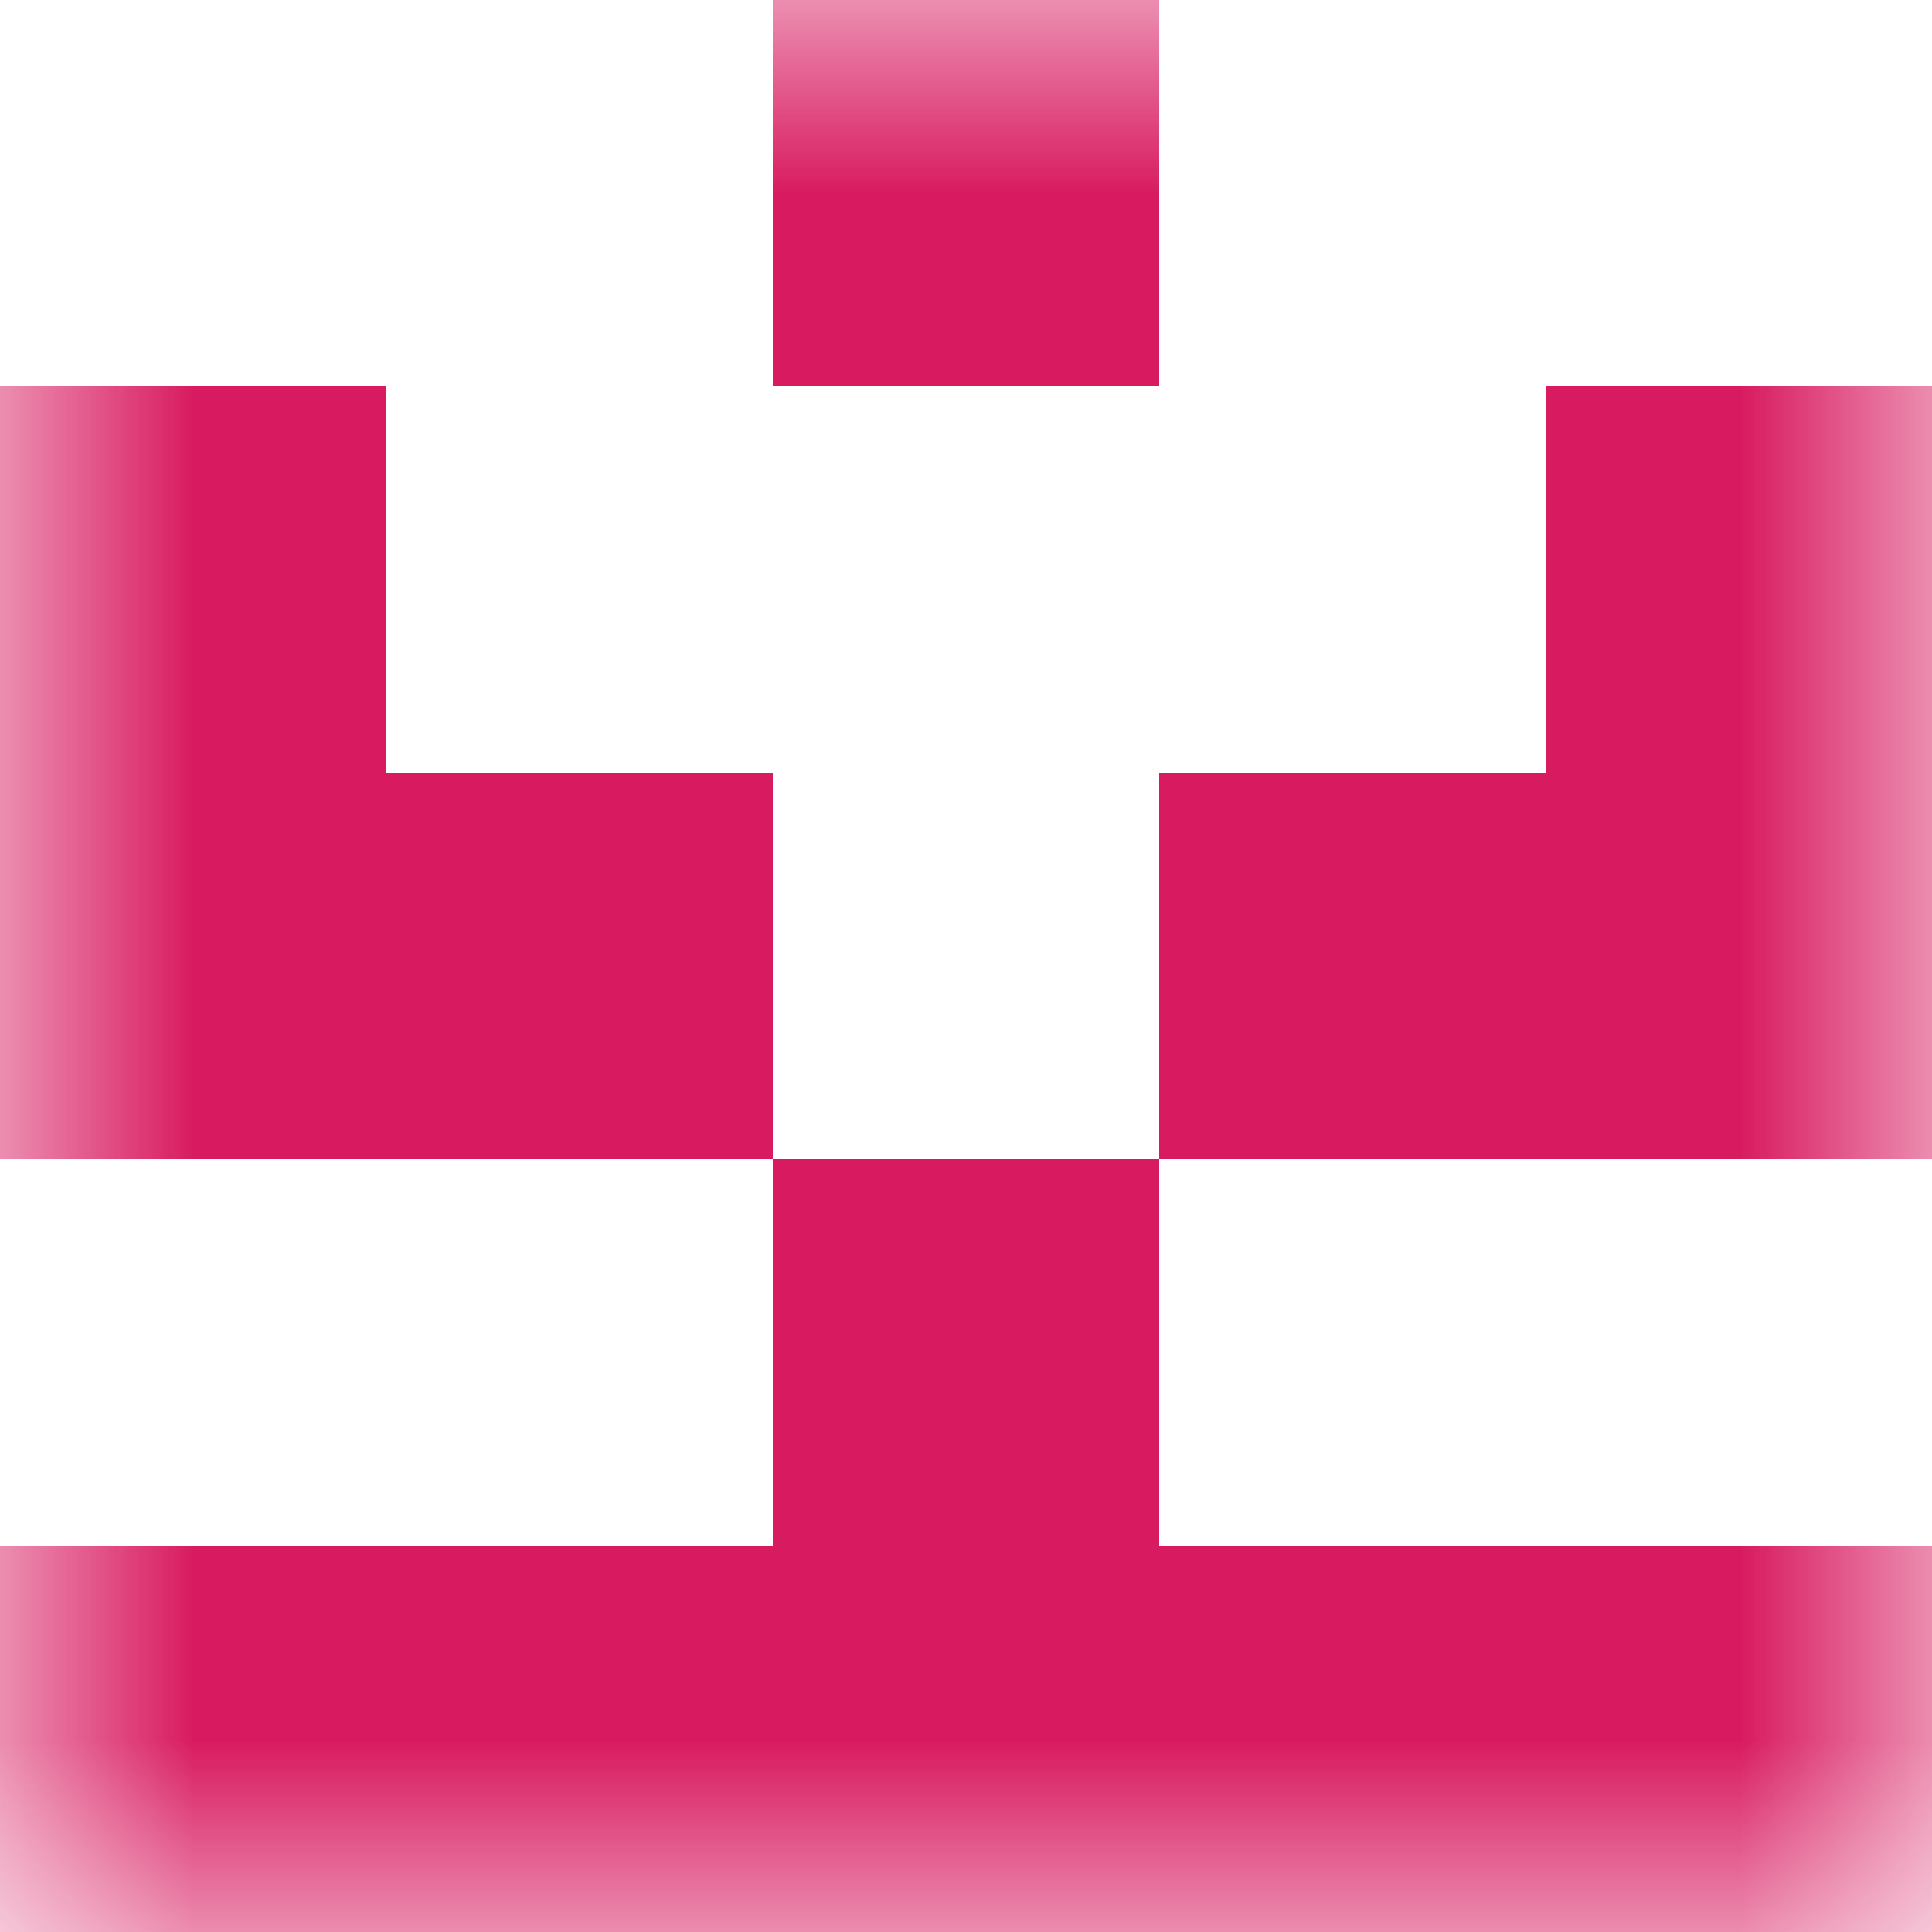 <svg xmlns="http://www.w3.org/2000/svg" viewBox="0 0 5 5" fill="none" shape-rendering="crispEdges"><mask id="viewboxMask"><rect width="5" height="5" rx="0" ry="0" x="0" y="0" fill="#fff" /></mask><g mask="url(#viewboxMask)"><path fill="#d81b60" d="M2 0h1v1H2z"/><path d="M1 1H0v1h1V1ZM5 1H4v1h1V1Z" fill="#d81b60"/><path d="M2 2H0v1h2V2ZM5 2H3v1h2V2Z" fill="#d81b60"/><path fill="#d81b60" d="M2 3h1v1H2z"/><path fill="#d81b60" d="M0 4h5v1H0z"/></g></svg>